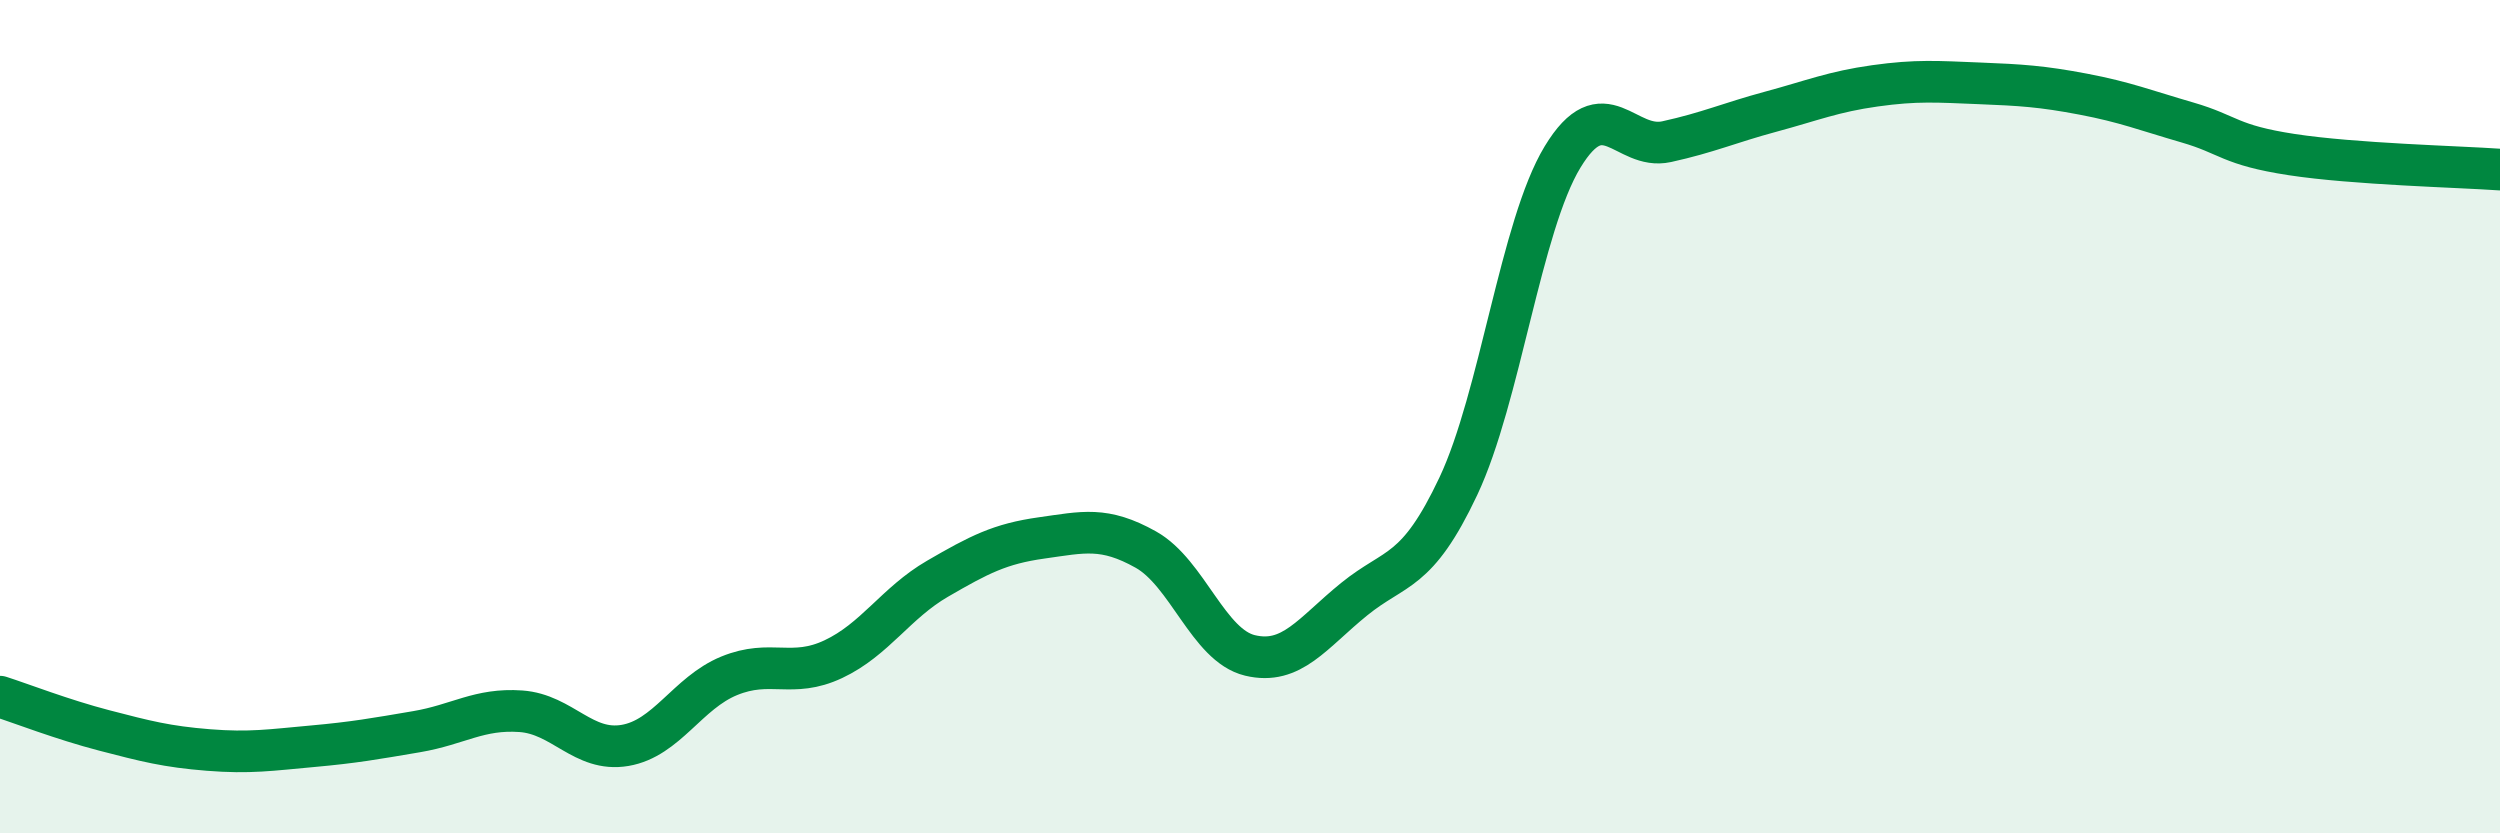 
    <svg width="60" height="20" viewBox="0 0 60 20" xmlns="http://www.w3.org/2000/svg">
      <path
        d="M 0,16.72 C 0.5,16.88 1.5,17.27 2.5,17.53 C 3.5,17.79 4,17.92 5,18 C 6,18.08 6.5,18 7.5,17.91 C 8.5,17.82 9,17.73 10,17.56 C 11,17.39 11.5,17 12.5,17.07 C 13.5,17.14 14,18.06 15,17.89 C 16,17.72 16.5,16.63 17.5,16.22 C 18.5,15.81 19,16.29 20,15.82 C 21,15.35 21.5,14.47 22.5,13.89 C 23.5,13.31 24,13.05 25,12.91 C 26,12.77 26.5,12.63 27.5,13.19 C 28.5,13.75 29,15.49 30,15.73 C 31,15.97 31.5,15.19 32.5,14.38 C 33.5,13.57 34,13.79 35,11.67 C 36,9.55 36.5,5.42 37.5,3.77 C 38.5,2.12 39,3.62 40,3.4 C 41,3.18 41.5,2.95 42.5,2.68 C 43.5,2.41 44,2.2 45,2.06 C 46,1.92 46.5,1.96 47.5,2 C 48.5,2.04 49,2.07 50,2.26 C 51,2.45 51.5,2.65 52.5,2.94 C 53.5,3.23 53.5,3.48 55,3.71 C 56.5,3.94 59,4 60,4.07L60 20L0 20Z"
        fill="#008740"
        opacity="0.1"
        stroke-linecap="round"
        stroke-linejoin="round"
      />
      <path
        d="M 0,16.72 C 0.5,16.88 1.5,17.27 2.5,17.53 C 3.5,17.79 4,17.92 5,18 C 6,18.08 6.5,18 7.5,17.91 C 8.5,17.82 9,17.73 10,17.56 C 11,17.39 11.5,17 12.5,17.07 C 13.5,17.14 14,18.06 15,17.89 C 16,17.72 16.5,16.63 17.5,16.22 C 18.5,15.81 19,16.29 20,15.82 C 21,15.35 21.5,14.47 22.5,13.89 C 23.5,13.31 24,13.05 25,12.91 C 26,12.77 26.5,12.63 27.5,13.19 C 28.5,13.75 29,15.49 30,15.73 C 31,15.97 31.5,15.19 32.5,14.38 C 33.5,13.57 34,13.79 35,11.67 C 36,9.55 36.5,5.42 37.5,3.77 C 38.5,2.12 39,3.62 40,3.4 C 41,3.18 41.5,2.95 42.5,2.68 C 43.5,2.41 44,2.2 45,2.06 C 46,1.92 46.5,1.96 47.5,2 C 48.5,2.04 49,2.07 50,2.26 C 51,2.45 51.5,2.65 52.5,2.94 C 53.5,3.23 53.5,3.48 55,3.71 C 56.5,3.94 59,4 60,4.07"
        stroke="#008740"
        stroke-width="1"
        fill="none"
        stroke-linecap="round"
        stroke-linejoin="round"
      />
    </svg>
  